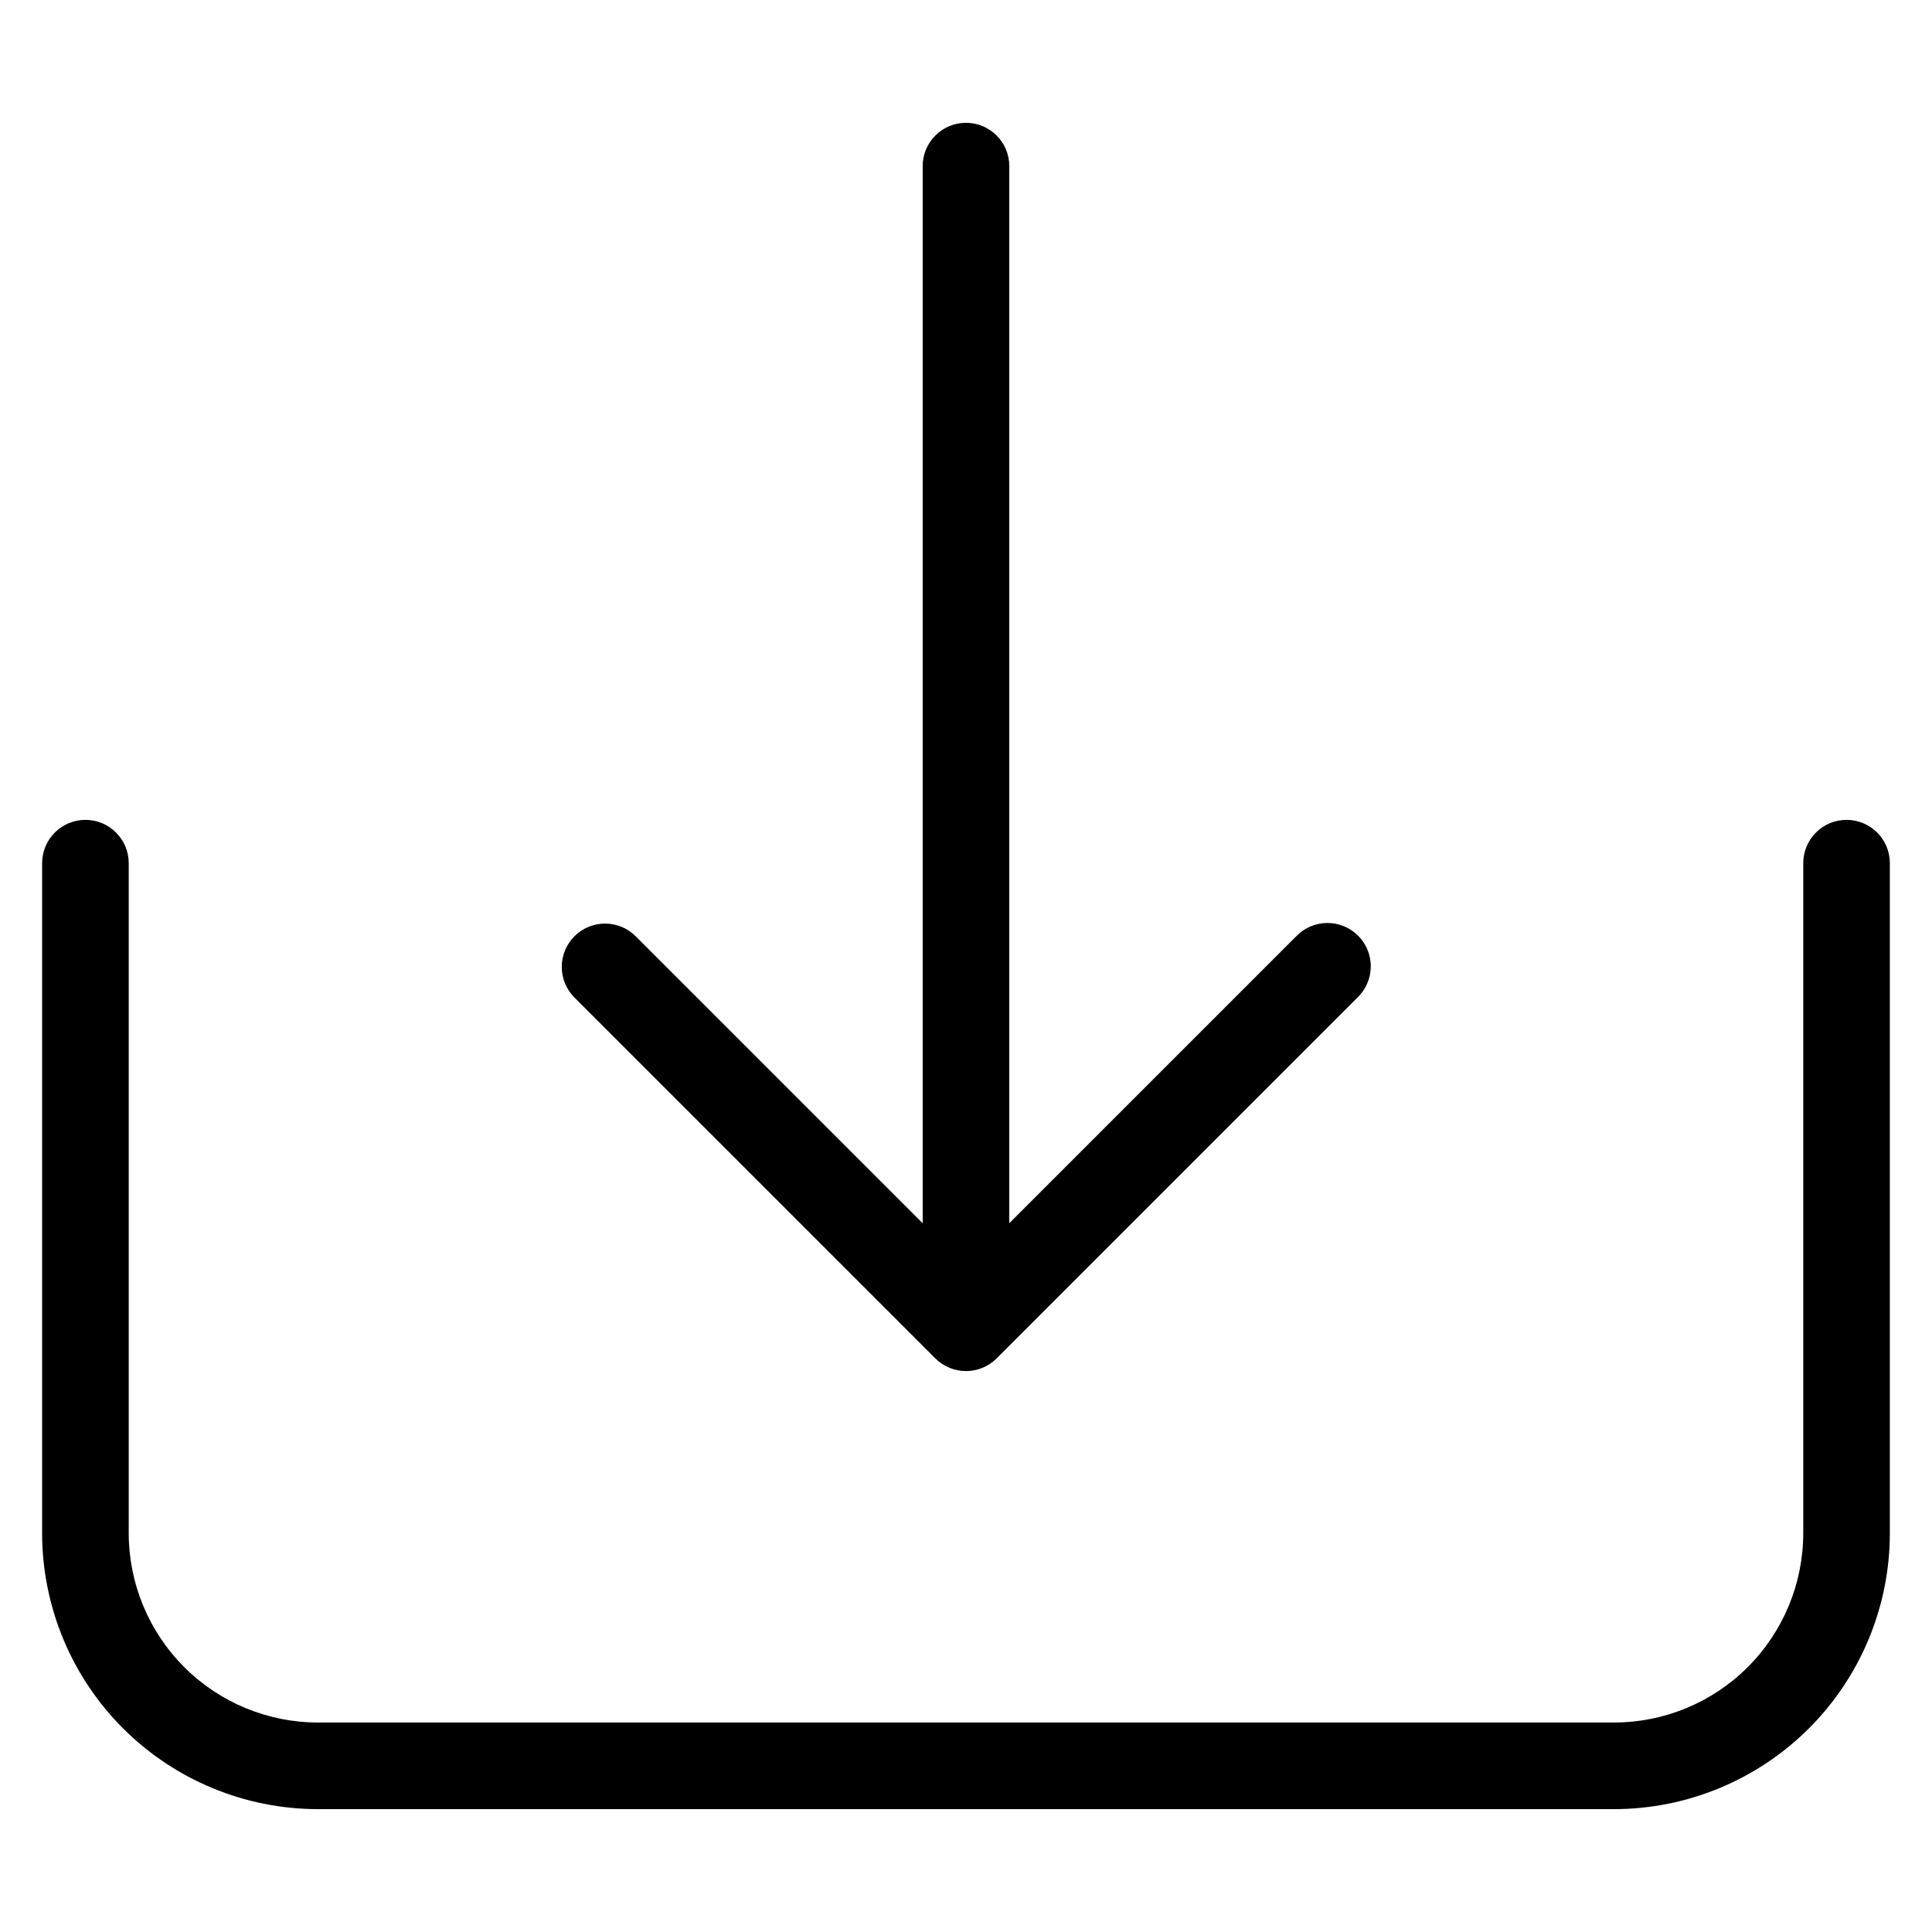 <?xml version="1.0" encoding="UTF-8"?>
<!-- The Best Svg Icon site in the world: iconSvg.co, Visit us! https://iconsvg.co -->
<svg fill="#000000" width="800px" height="800px" version="1.1" viewBox="144 144 512 512" xmlns="http://www.w3.org/2000/svg">
 <path d="m644.83 372.75v177.62c-0.02 19.371-7.727 37.945-21.426 51.645-13.699 13.695-32.27 21.402-51.641 21.426h-343.53c-19.375-0.023-37.945-7.731-51.645-21.426-13.699-13.699-21.402-32.273-21.426-51.645v-177.62c0-6.34 5.137-11.477 11.477-11.477 6.336 0 11.473 5.137 11.473 11.477v177.62c0.02 13.285 5.305 26.023 14.699 35.422 9.395 9.395 22.133 14.68 35.422 14.695h343.53c13.285-0.016 26.023-5.301 35.418-14.695 9.395-9.398 14.684-22.137 14.699-35.422v-177.62c0-6.34 5.137-11.477 11.477-11.477 6.336 0 11.473 5.137 11.473 11.477zm-252.95 131.24c4.484 4.477 11.746 4.477 16.234 0l95.633-95.633c2.223-2.141 3.492-5.082 3.523-8.164 0.027-3.086-1.184-6.051-3.363-8.23-2.18-2.18-5.148-3.394-8.23-3.363-3.086 0.031-6.027 1.301-8.164 3.523l-76.043 76.047v-280.15c0-6.336-5.137-11.473-11.473-11.473-6.34 0-11.477 5.137-11.477 11.473v280.15l-76.047-76.047c-4.484-4.484-11.754-4.484-16.234 0-4.484 4.481-4.484 11.75 0 16.234z"/>
</svg>